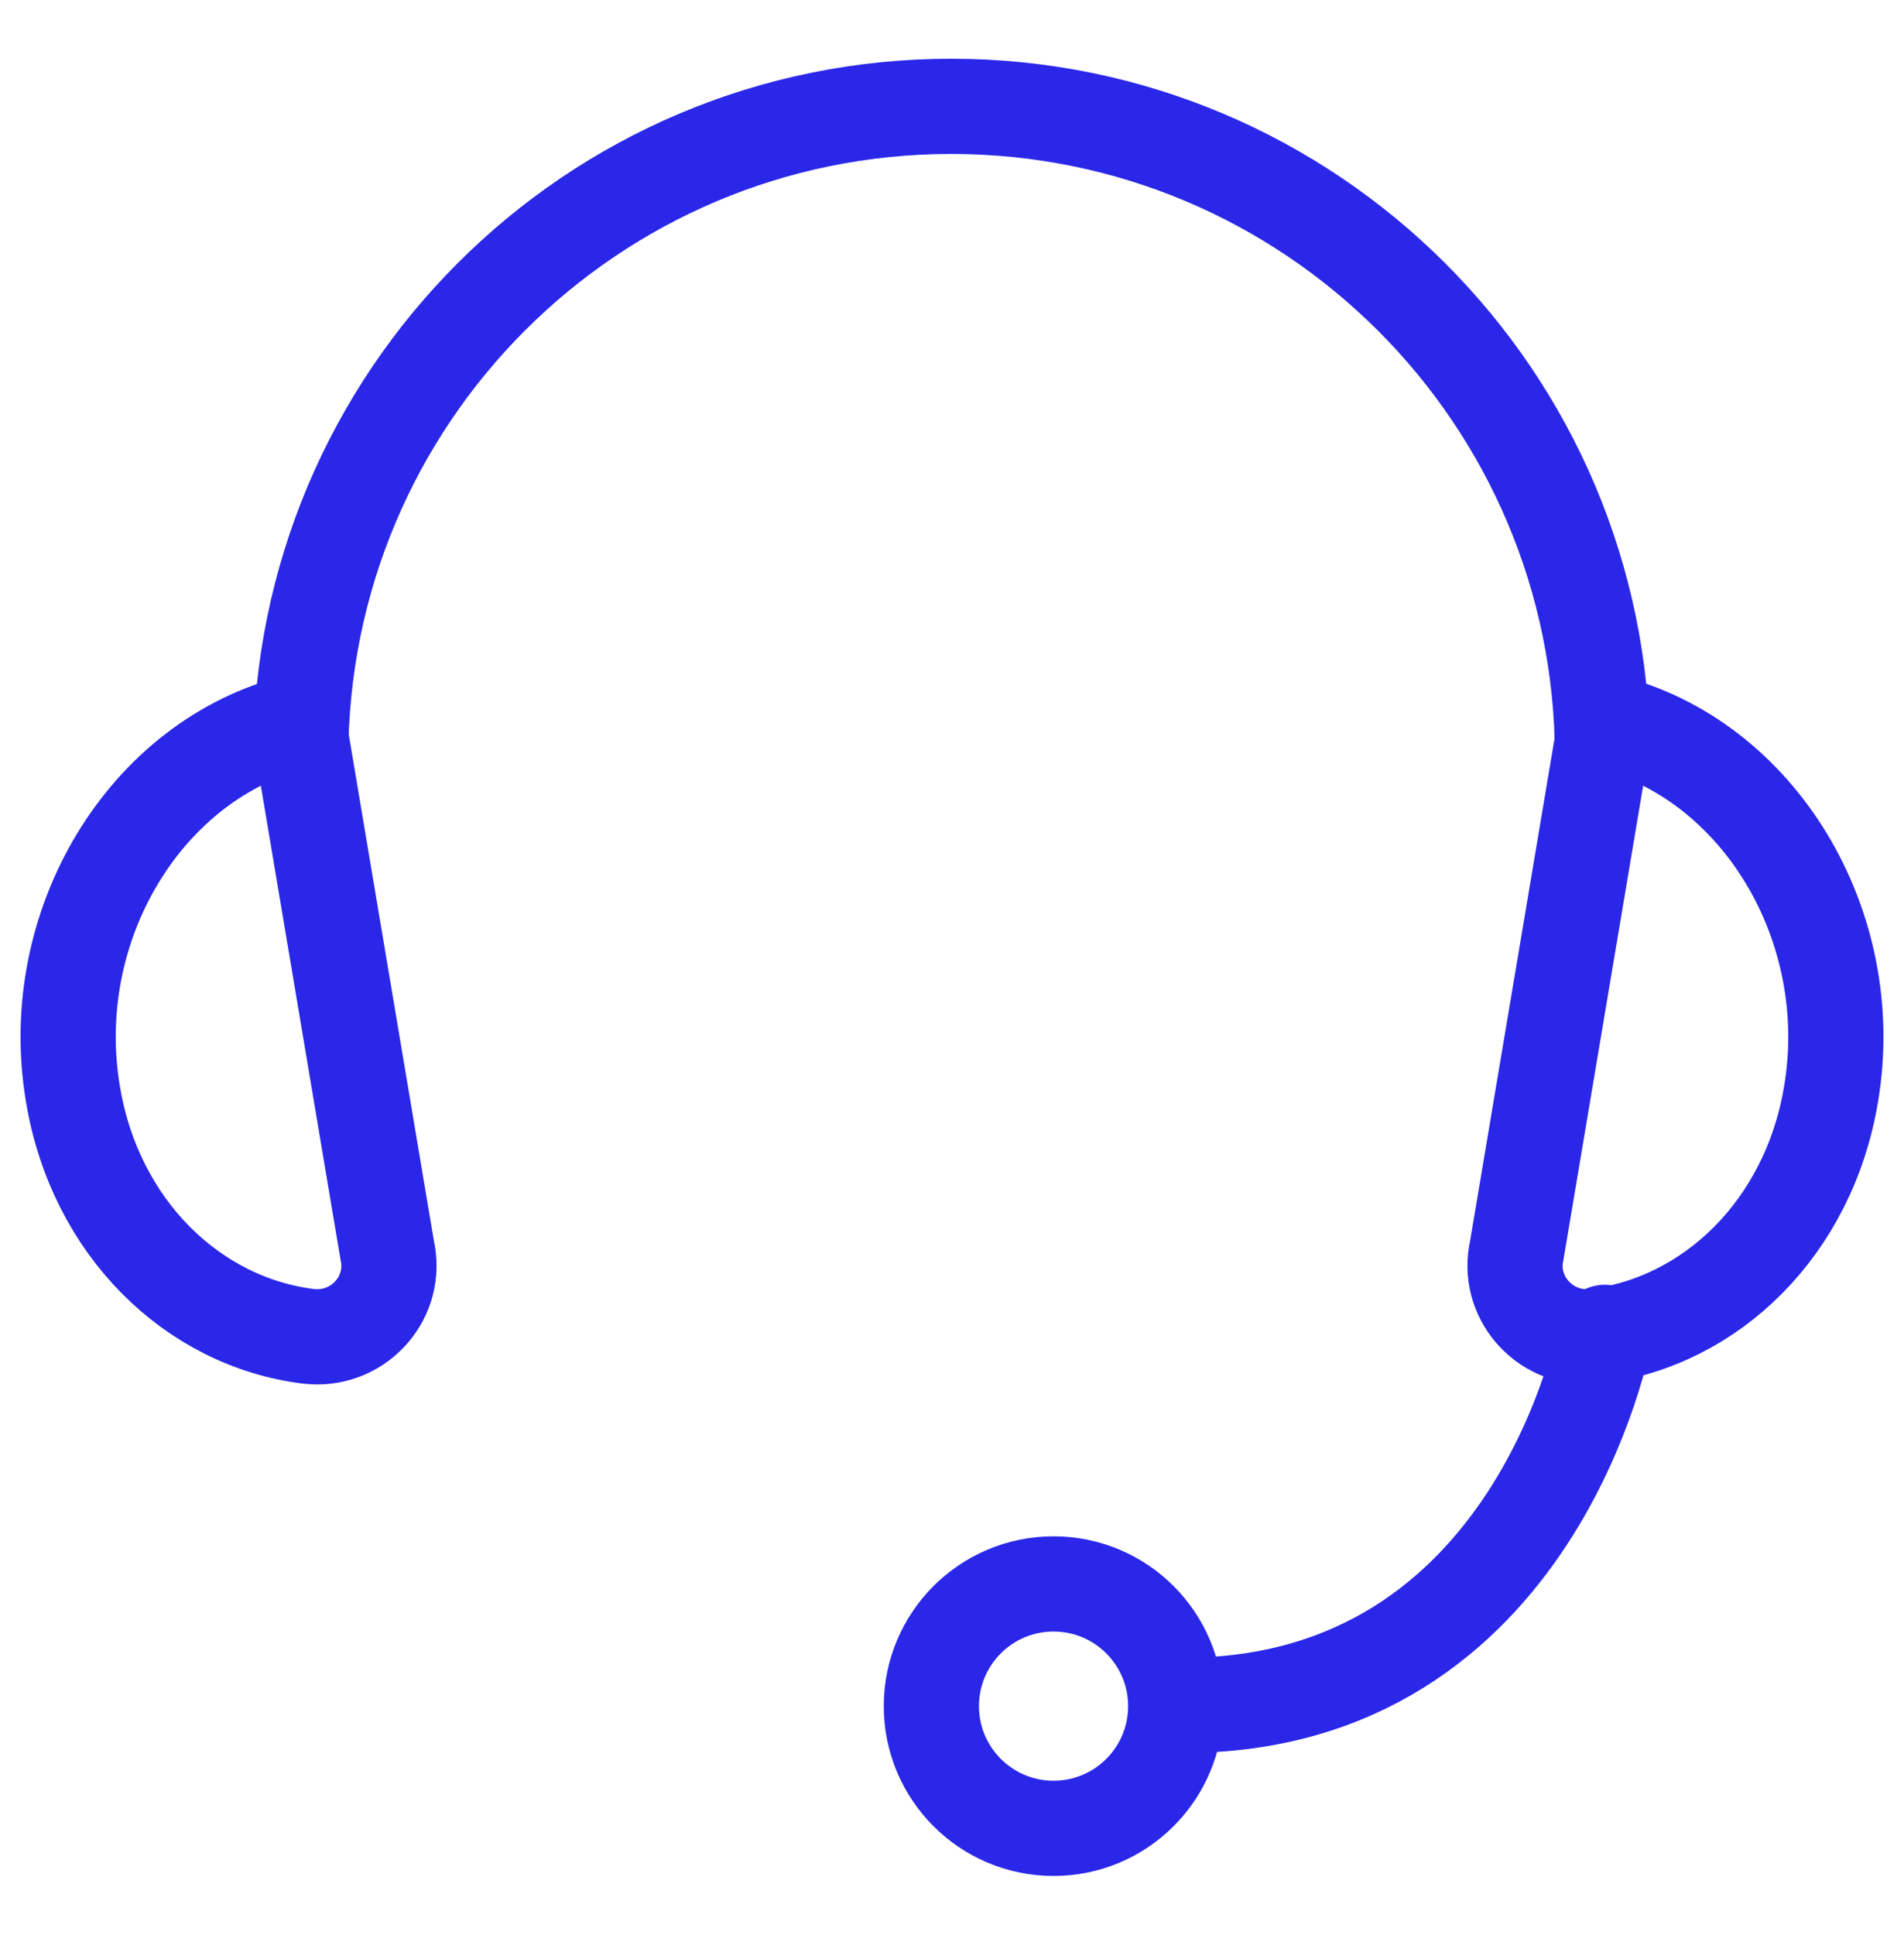 <?xml version="1.0" encoding="UTF-8"?><svg id="_ëÎÓÈ_1" xmlns="http://www.w3.org/2000/svg" viewBox="0 0 24 24.38"><defs><style>.cls-1{fill:none;stroke:#2a27e9;stroke-linecap:round;stroke-linejoin:round;stroke-width:1.2px;}</style></defs><path class="cls-1" d="m3.79,9.55C3.79,5.01,7.46,1.34,11.99,1.34s8.21,3.67,8.21,8.21"/><path class="cls-1" d="m19.11,15.8c-.1.59.4,1.11,1,1.04,1.46-.18,2.69-1.37,2.97-3.05.36-2.12-.91-4.23-2.84-4.7l-1.13,6.72Z"/><path class="cls-1" d="m4.89,15.8c.1.59-.4,1.11-1,1.04-1.46-.18-2.69-1.37-2.97-3.05-.36-2.12.91-4.23,2.84-4.7l1.13,6.72Z"/><path class="cls-1" d="m20.23,16.79s-.85,4.7-5.31,4.7"/><circle class="cls-1" cx="13.28" cy="21.5" r="1.54"/></svg>
